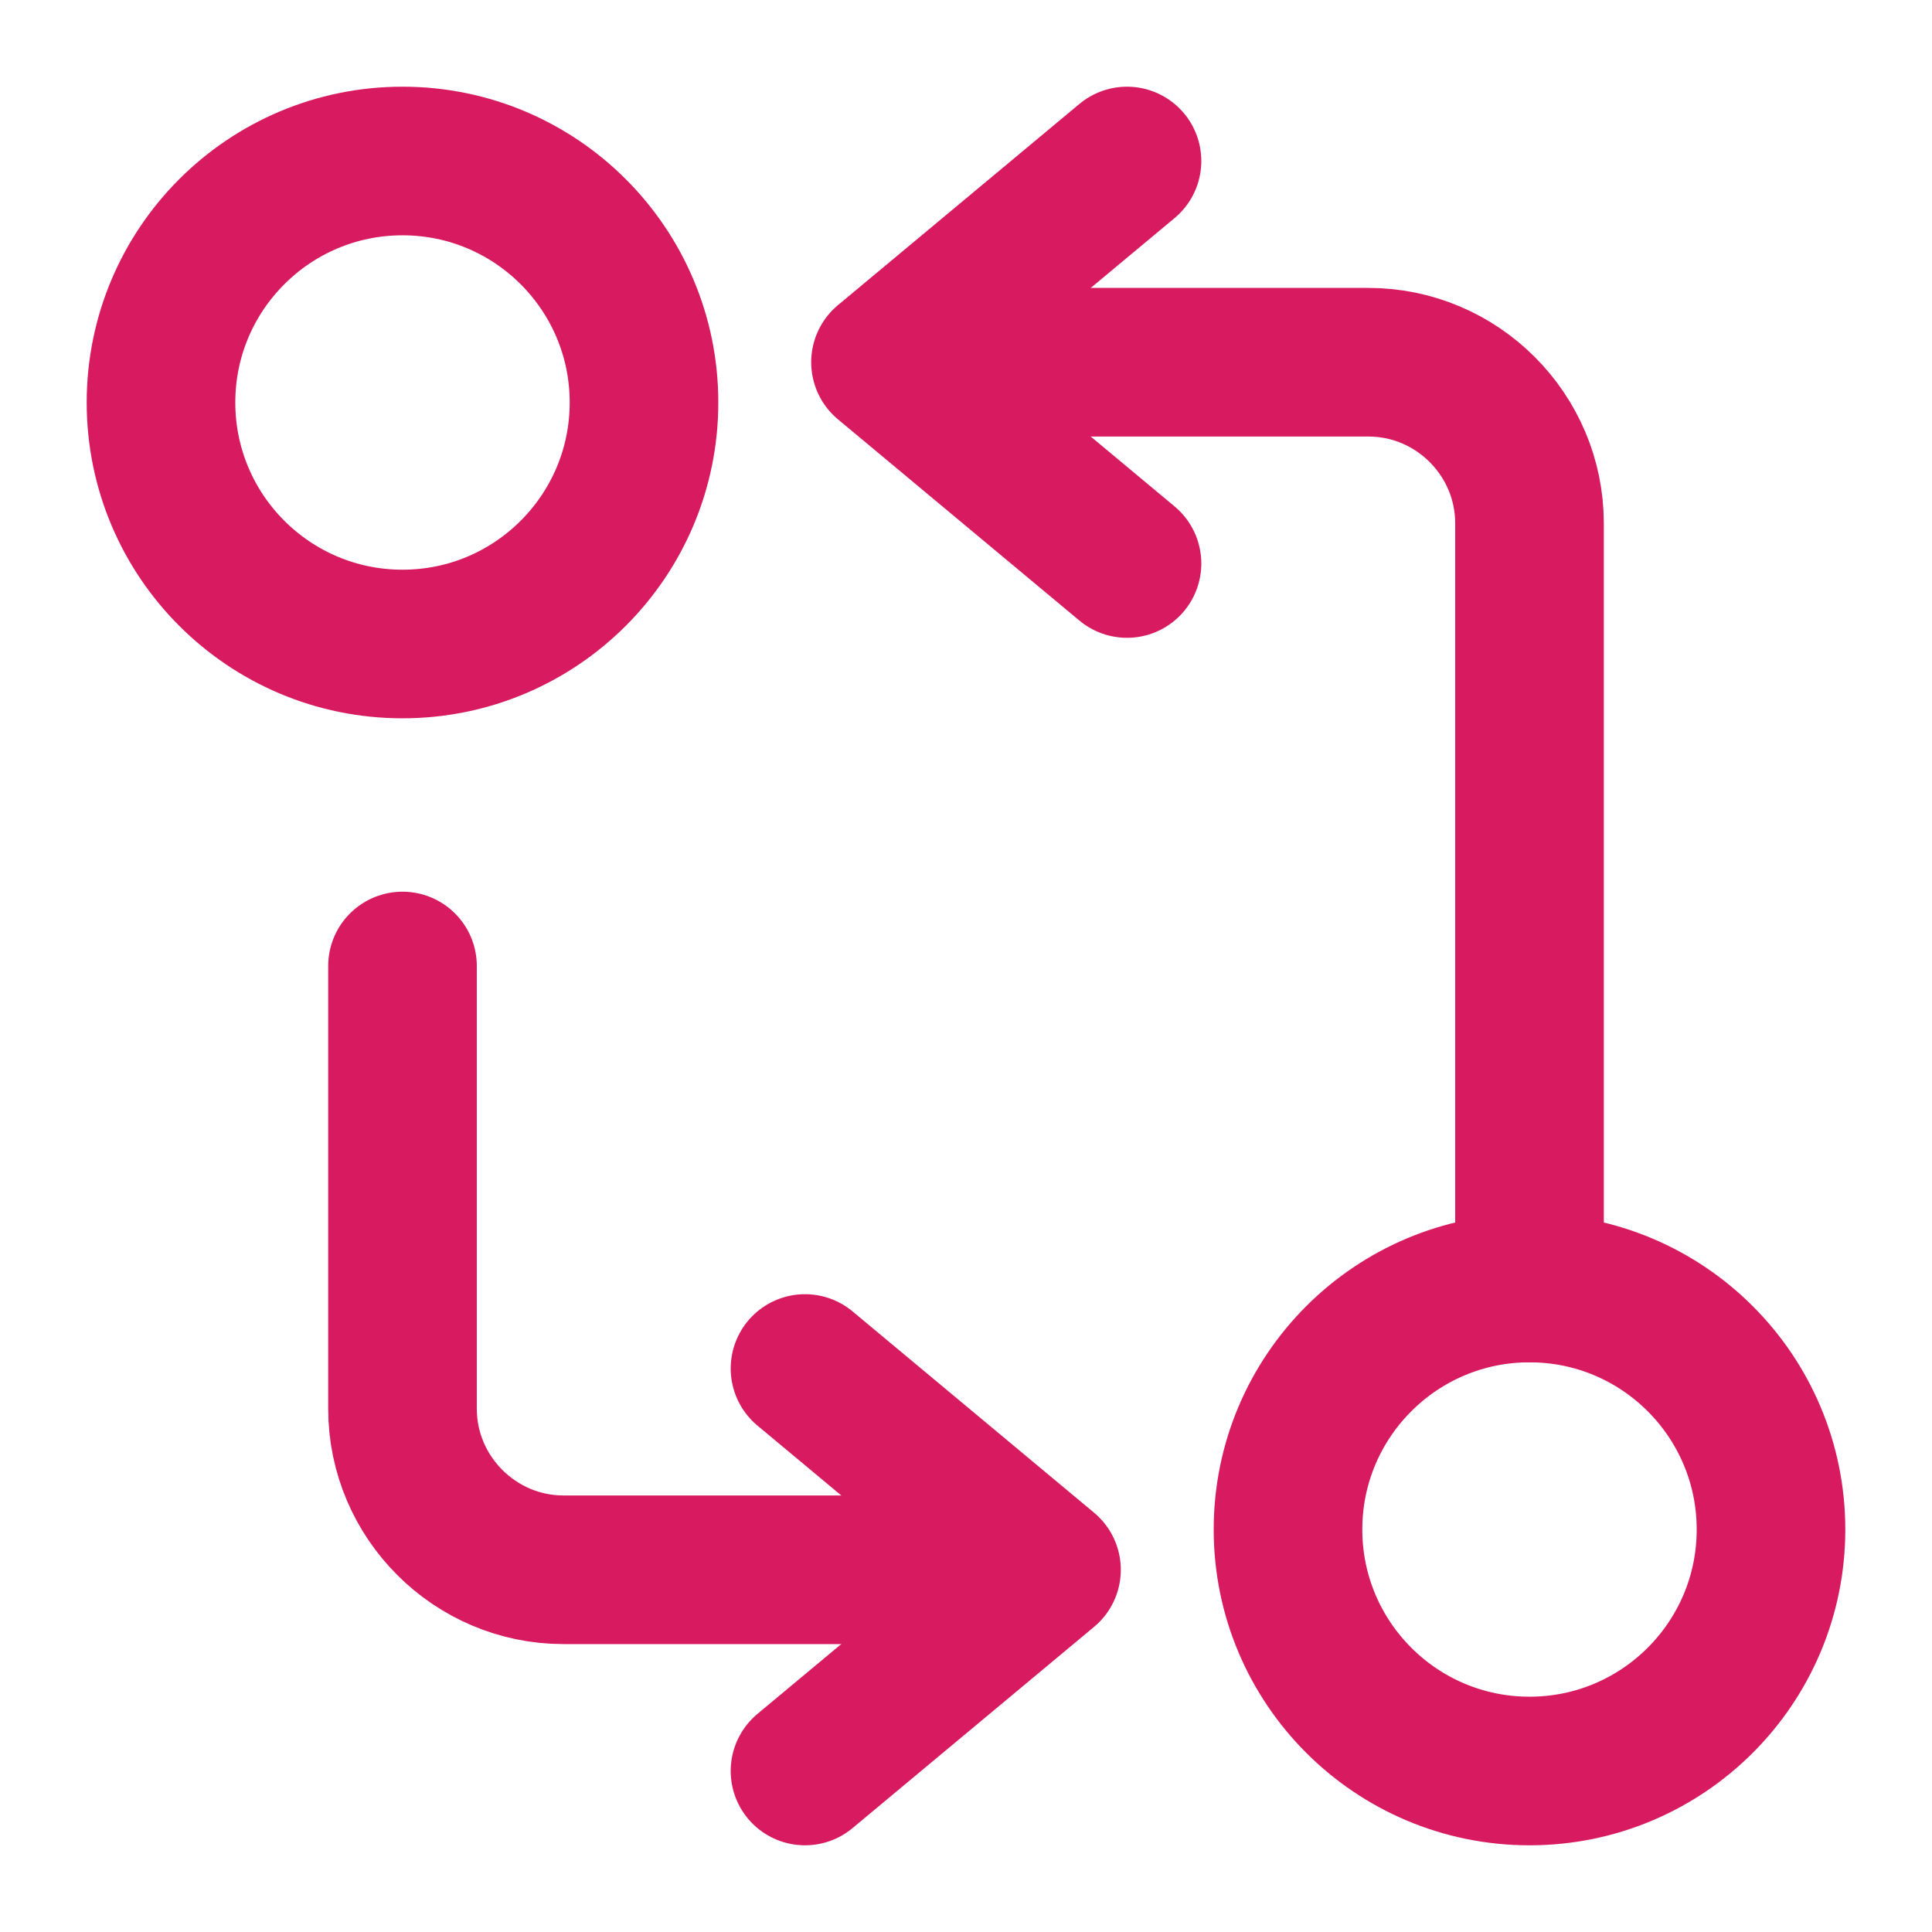 <svg width="39" height="39" viewBox="0 0 39 39" fill="none" xmlns="http://www.w3.org/2000/svg">
<path d="M30.875 26V10.562C30.875 8.775 29.413 7.312 27.625 7.312H18.688" stroke="#D81B60" stroke-width="3" stroke-linecap="round" stroke-linejoin="round"/>
<path d="M22.75 3.25L17.875 7.312L22.75 11.375" stroke="#D81B60" stroke-width="3" stroke-linecap="round" stroke-linejoin="round"/>
<path d="M30.875 35.75C33.567 35.75 35.75 33.567 35.75 30.875C35.75 28.183 33.567 26 30.875 26C28.183 26 26 28.183 26 30.875C26 33.567 28.183 35.75 30.875 35.75Z" stroke="#D81B60" stroke-width="3" stroke-linecap="round" stroke-linejoin="round"/>
<path d="M8.125 19.5V28.438C8.125 30.225 9.588 31.688 11.375 31.688H20.312" stroke="#D81B60" stroke-width="3" stroke-linecap="round" stroke-linejoin="round"/>
<path d="M16.25 35.75L21.125 31.688L16.25 27.625" stroke="#D81B60" stroke-width="3" stroke-linecap="round" stroke-linejoin="round"/>
<path d="M8.125 13C10.817 13 13 10.817 13 8.125C13 5.433 10.817 3.25 8.125 3.25C5.433 3.25 3.25 5.433 3.25 8.125C3.25 10.817 5.433 13 8.125 13Z" stroke="#D81B60" stroke-width="3" stroke-linecap="round" stroke-linejoin="round"/>
</svg>
